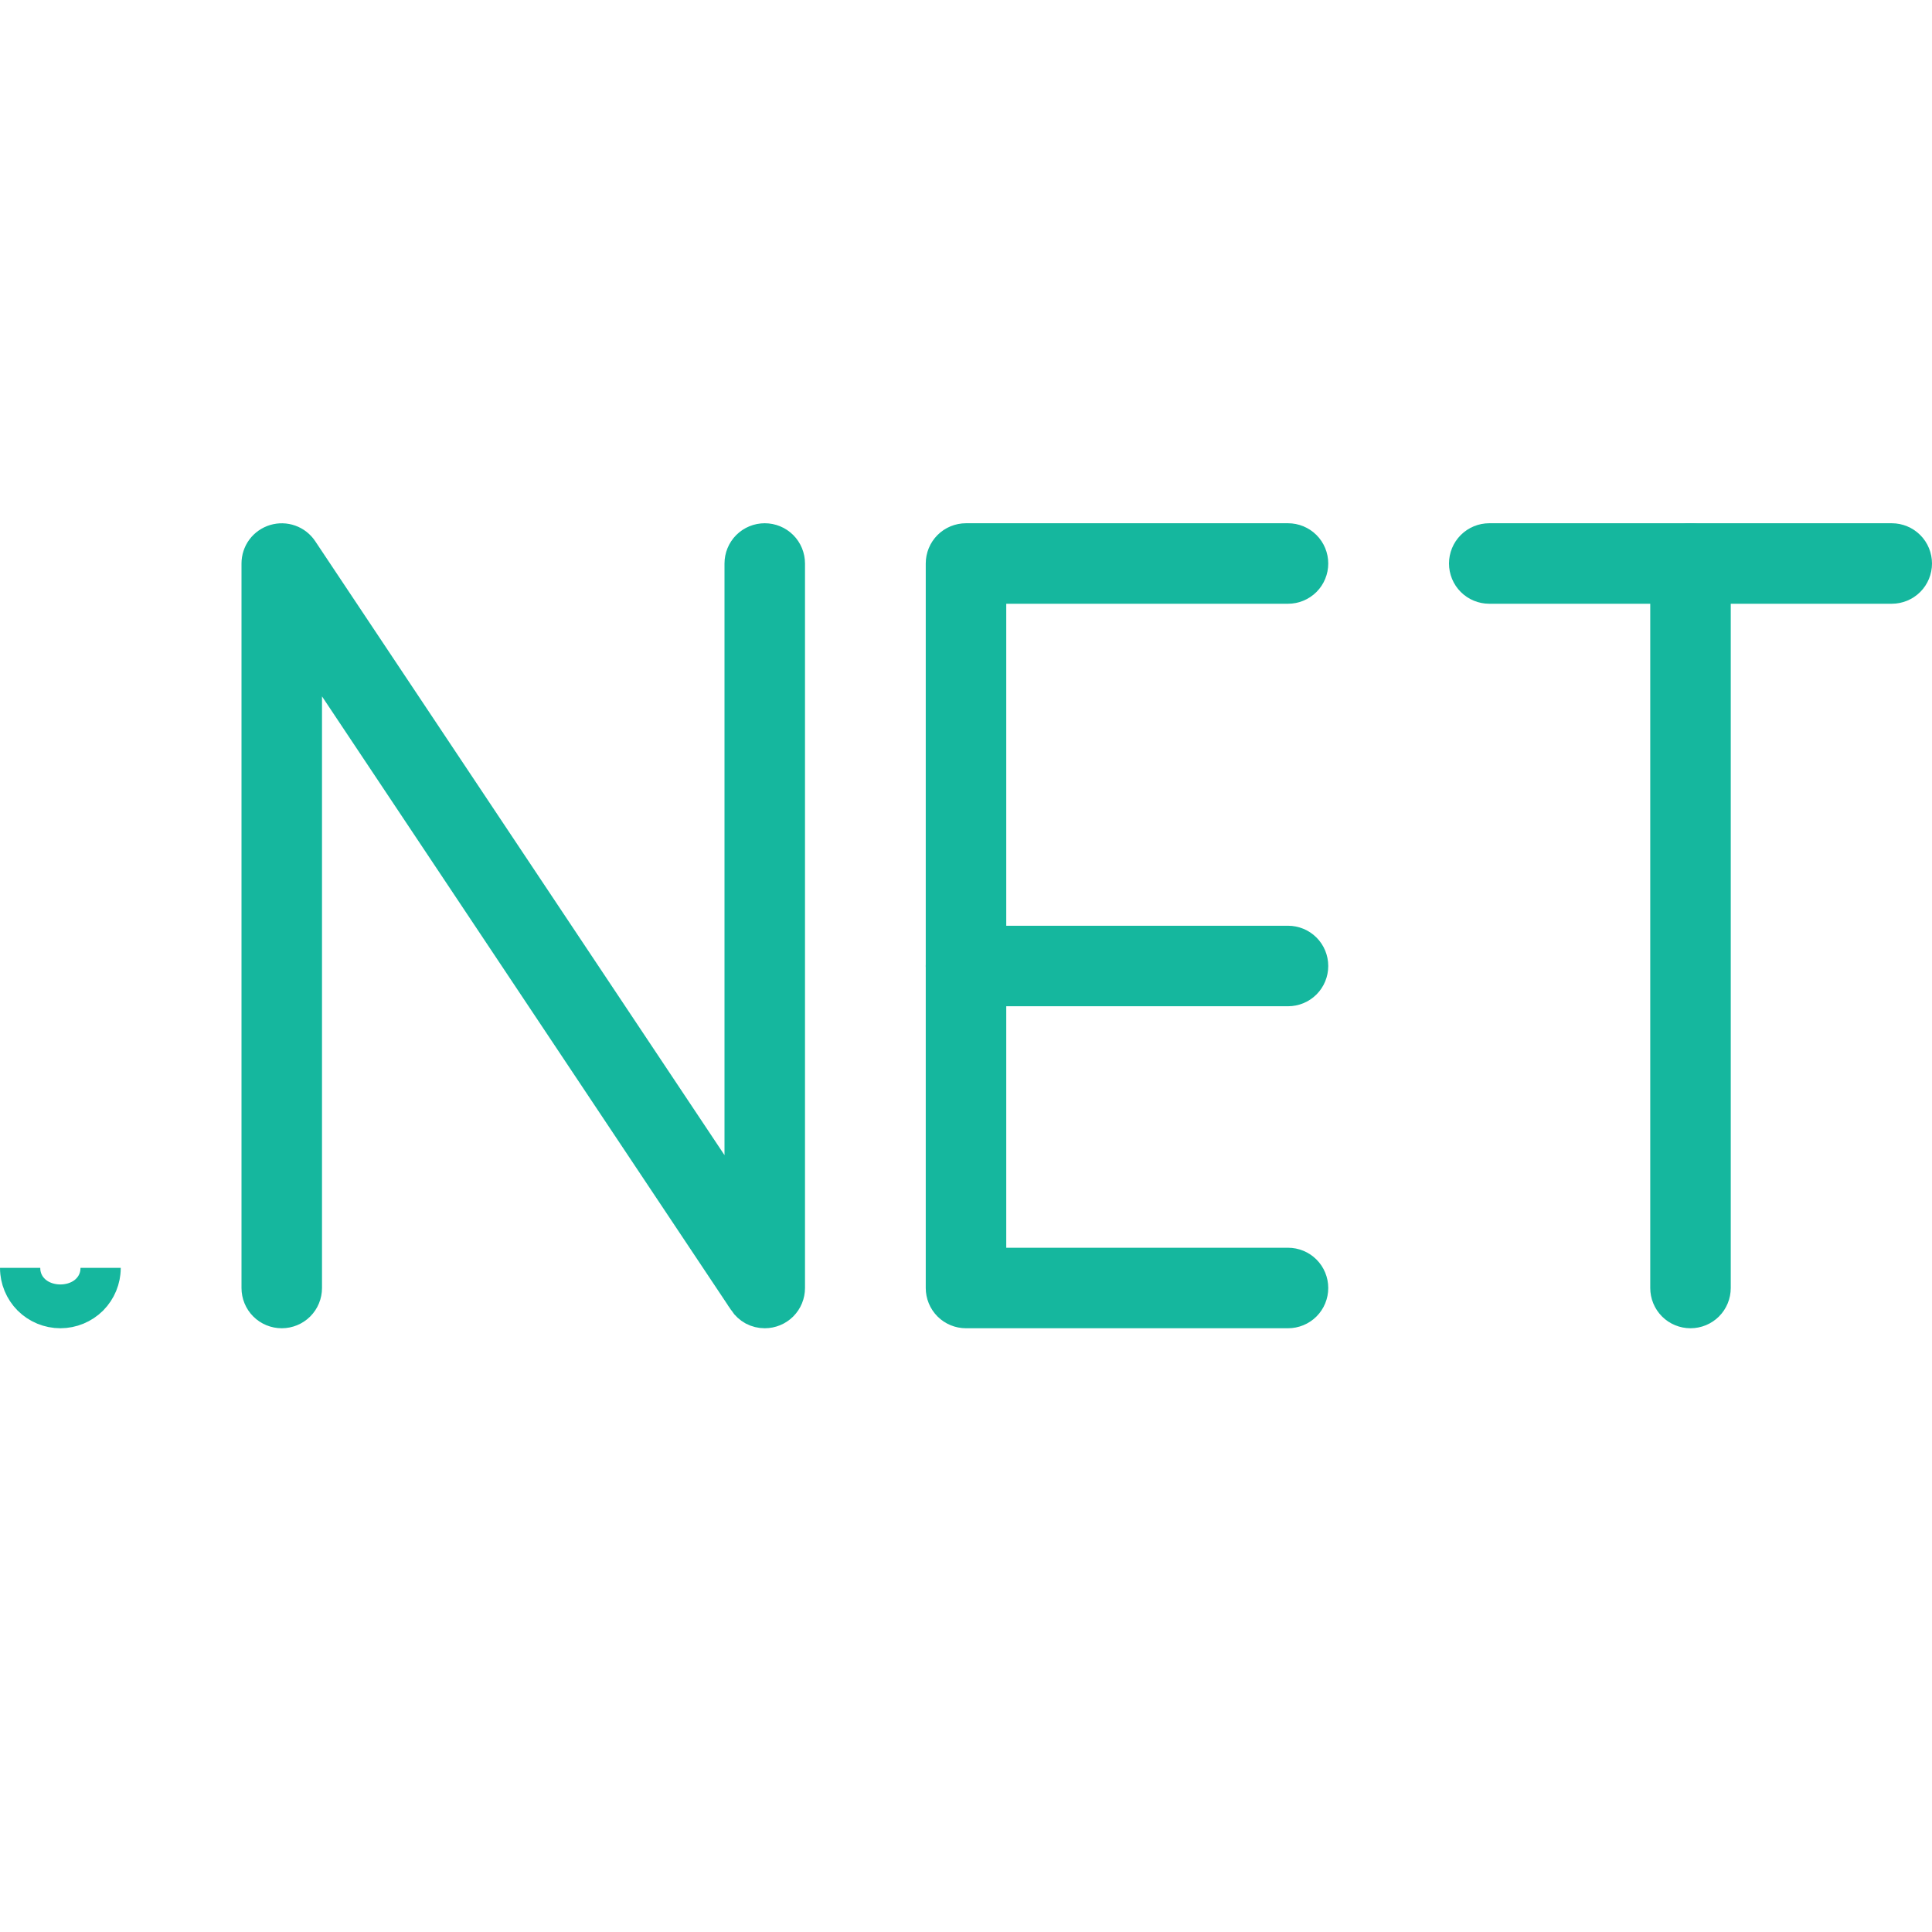 <svg width="24" height="24" viewBox="0 0 24 24" fill="none" xmlns="http://www.w3.org/2000/svg">
<path d="M9.5 16.25H9.5C9.459 16.25 9.418 16.24 9.382 16.221C9.346 16.201 9.315 16.173 9.292 16.139L9.292 16.138L4.208 8.512L3.75 7.825V8.651V16C3.75 16.066 3.724 16.13 3.677 16.177C3.63 16.224 3.566 16.25 3.5 16.25C3.434 16.25 3.37 16.224 3.323 16.177C3.276 16.13 3.25 16.066 3.25 16V7C3.25 6.947 3.267 6.894 3.299 6.851C3.331 6.808 3.376 6.777 3.428 6.761C3.479 6.746 3.534 6.747 3.584 6.765C3.635 6.783 3.678 6.817 3.708 6.862C3.708 6.862 3.708 6.862 3.708 6.862L8.792 14.488L9.25 15.175V14.349V7C9.25 6.934 9.276 6.87 9.323 6.823C9.37 6.776 9.434 6.75 9.5 6.75C9.566 6.75 9.63 6.776 9.677 6.823C9.724 6.87 9.75 6.934 9.75 7V16C9.75 16.066 9.724 16.13 9.677 16.177C9.63 16.224 9.566 16.25 9.5 16.25ZM12.5 7.25H12.25V7.5V15.5V15.75H12.5H16C16.066 15.75 16.13 15.776 16.177 15.823C16.224 15.87 16.25 15.934 16.25 16C16.25 16.066 16.224 16.13 16.177 16.177C16.13 16.224 16.066 16.25 16 16.25H12C11.934 16.25 11.87 16.224 11.823 16.177C11.776 16.13 11.75 16.066 11.75 16V7C11.75 6.934 11.776 6.87 11.823 6.823C11.87 6.776 11.934 6.75 12 6.75H16C16.066 6.75 16.13 6.776 16.177 6.823C16.224 6.87 16.25 6.934 16.25 7C16.25 7.066 16.224 7.13 16.177 7.177C16.13 7.224 16.066 7.25 16 7.25H12.5Z" fill="#2ED3B7" stroke="#15B79E" stroke-width="0.5"/>
<path d="M16 12.25H12C11.934 12.25 11.87 12.224 11.823 12.177C11.776 12.13 11.75 12.066 11.75 12C11.75 11.934 11.776 11.87 11.823 11.823C11.87 11.776 11.934 11.75 12 11.75H16C16.066 11.75 16.13 11.776 16.177 11.823C16.224 11.87 16.25 11.934 16.25 12C16.25 12.066 16.224 12.13 16.177 12.177C16.13 12.224 16.066 12.25 16 12.25ZM23.5 7.25H18.5C18.434 7.25 18.37 7.224 18.323 7.177C18.276 7.13 18.25 7.066 18.25 7C18.25 6.934 18.276 6.87 18.323 6.823C18.37 6.776 18.434 6.75 18.5 6.75H23.5C23.566 6.75 23.63 6.776 23.677 6.823C23.724 6.87 23.75 6.934 23.75 7C23.75 7.066 23.724 7.13 23.677 7.177C23.63 7.224 23.566 7.25 23.5 7.25Z" fill="#2ED3B7" stroke="#15B79E" stroke-width="0.5"/>
<path d="M21 16.25C20.934 16.25 20.87 16.224 20.823 16.177C20.776 16.13 20.75 16.066 20.75 16V7C20.75 6.934 20.776 6.87 20.823 6.823C20.87 6.776 20.934 6.75 21 6.75C21.066 6.75 21.13 6.776 21.177 6.823C21.224 6.87 21.25 6.934 21.25 7V16C21.25 16.066 21.224 16.13 21.177 16.177C21.13 16.224 21.066 16.25 21 16.25ZM0.75 16.25C0.617 16.25 0.49 16.197 0.396 16.104C0.303 16.01 0.25 15.883 0.25 15.75C0.25 15.905 0.325 16.029 0.43 16.106C0.528 16.178 0.646 16.206 0.75 16.206C0.854 16.206 0.972 16.178 1.07 16.106C1.175 16.029 1.25 15.905 1.25 15.75C1.25 15.883 1.197 16.01 1.104 16.104C1.01 16.197 0.883 16.25 0.75 16.25Z" fill="#2ED3B7" stroke="#15B79E" stroke-width="0.5"/>
</svg>
